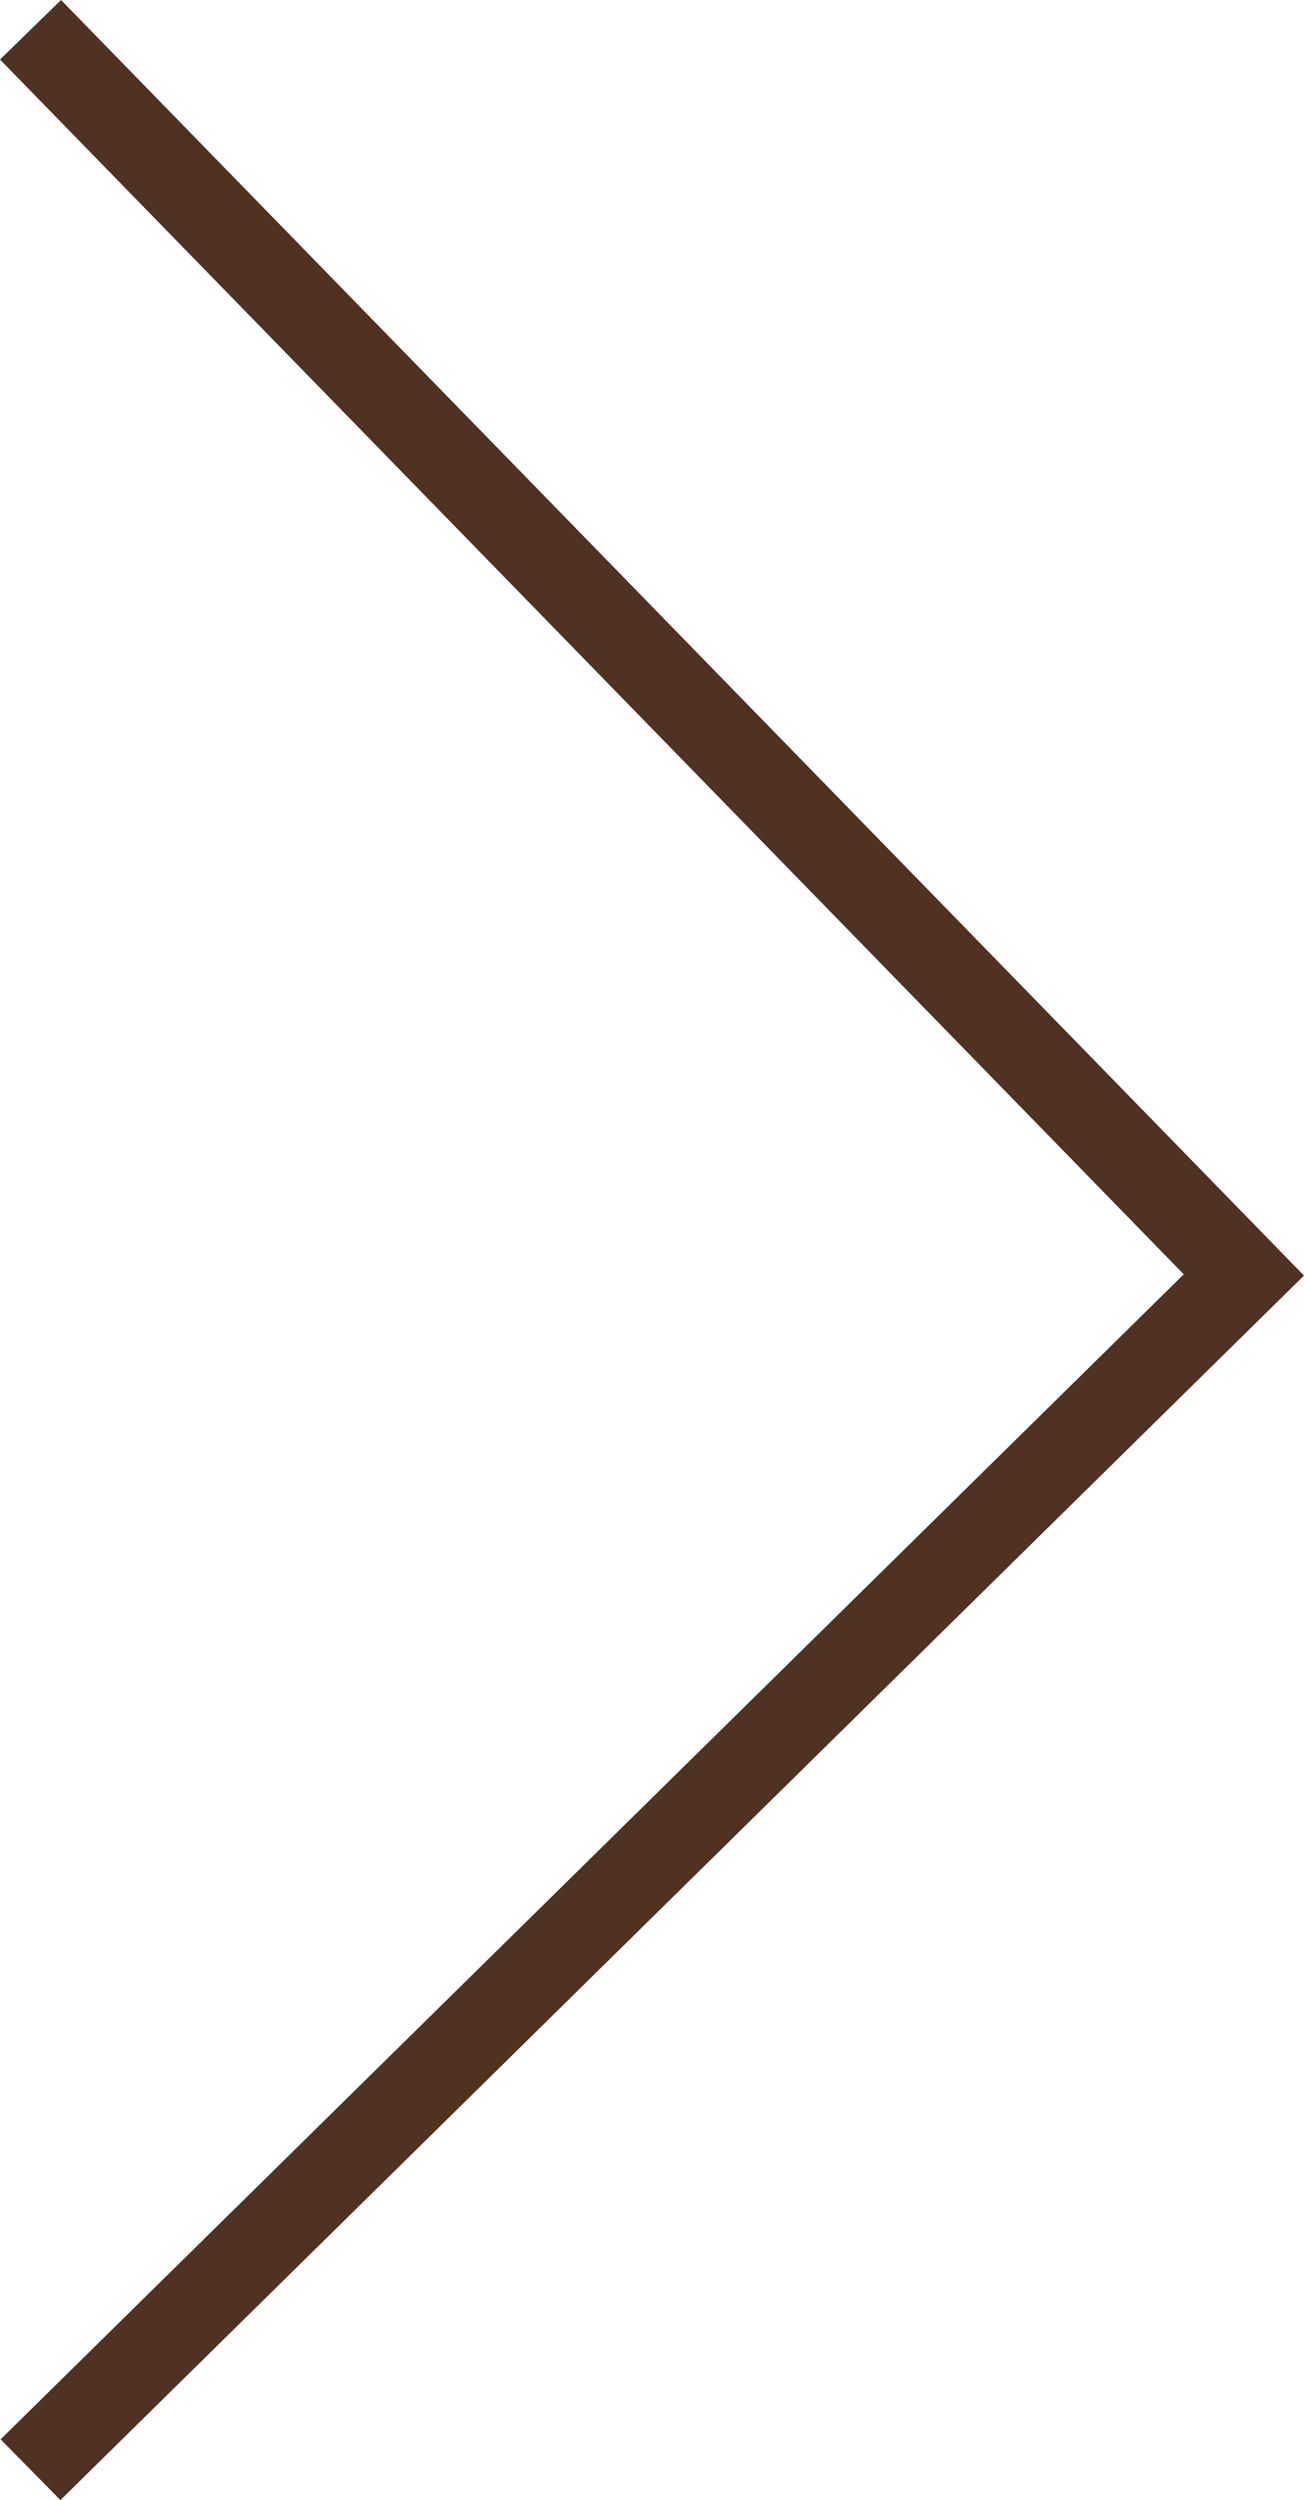 <?xml version="1.0" encoding="utf-8"?>
<!-- Generator: Adobe Illustrator 15.1.0, SVG Export Plug-In . SVG Version: 6.00 Build 0)  -->
<!DOCTYPE svg PUBLIC "-//W3C//DTD SVG 1.1//EN" "http://www.w3.org/Graphics/SVG/1.1/DTD/svg11.dtd">
<svg version="1.1" id="Layer_1" xmlns="http://www.w3.org/2000/svg" xmlns:xlink="http://www.w3.org/1999/xlink" x="0px" y="0px"
	 width="30.595px" height="58.635px" viewBox="0 0 30.595 58.635" enable-background="new 0 0 30.595 58.635" xml:space="preserve">
<polyline fill="none" stroke="#503223" stroke-width="2" points="0.716,0.698 29.184,29.901 0.716,57.922 "/>
</svg>
